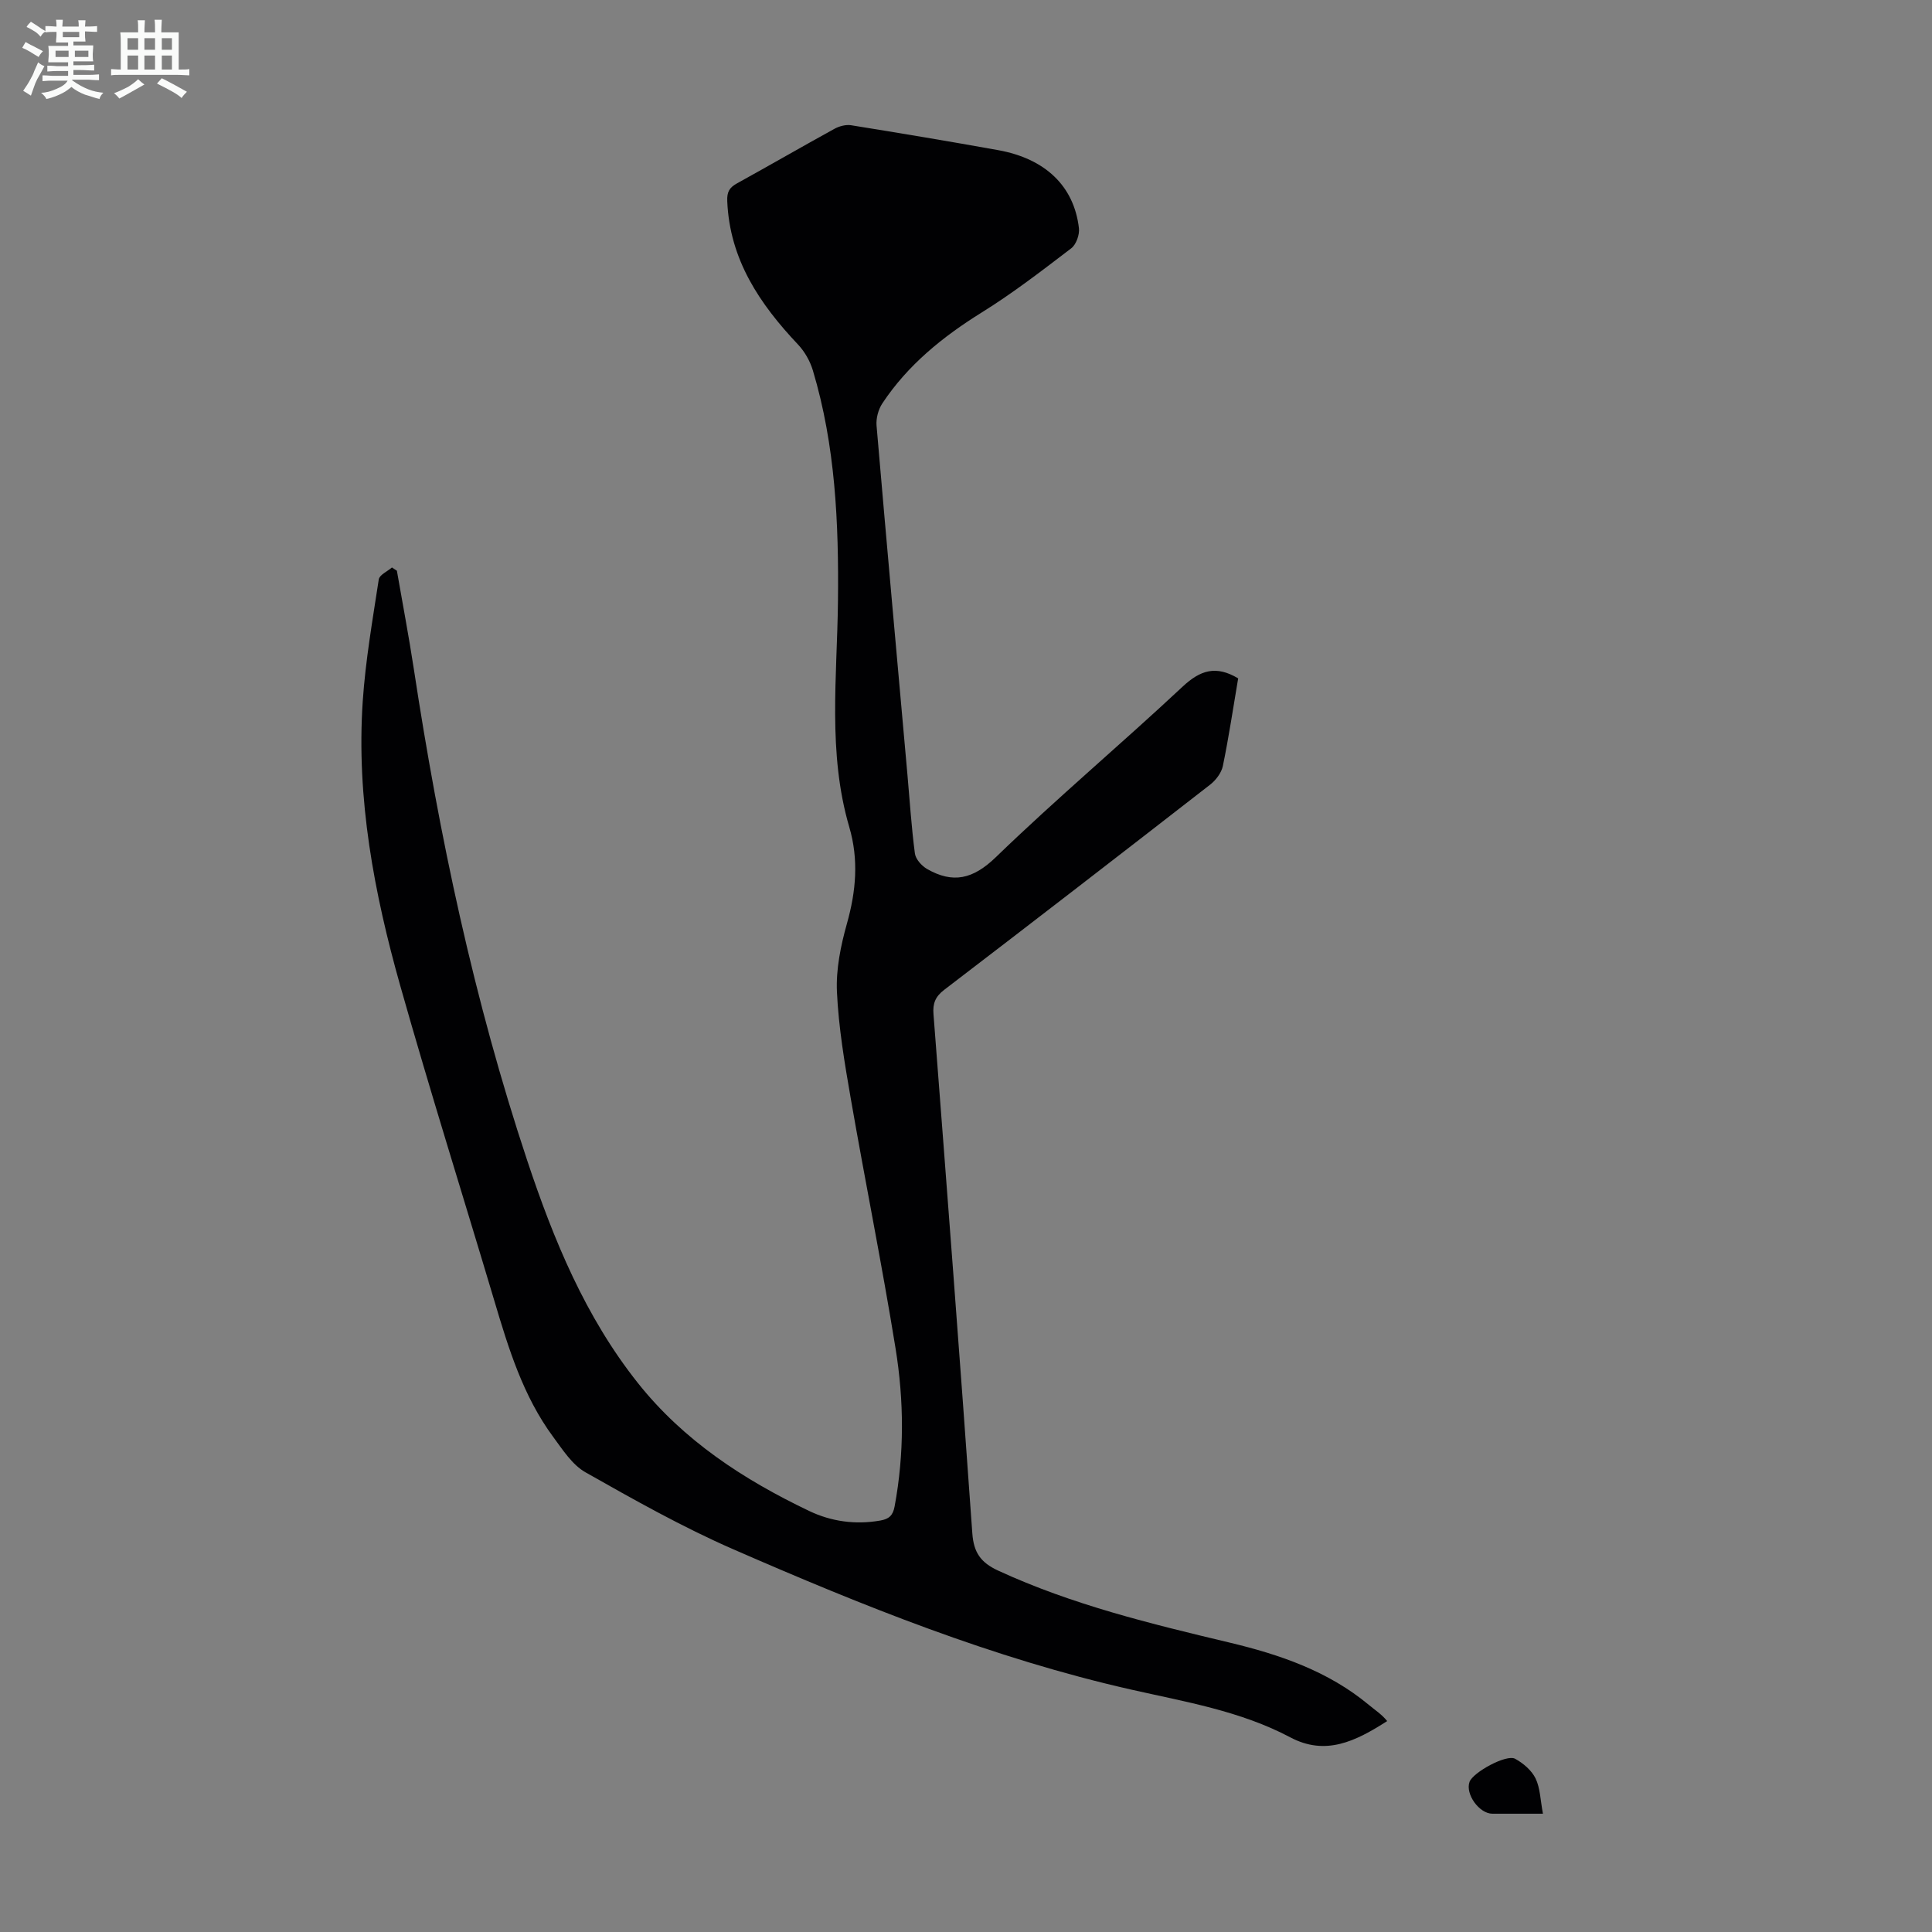 <svg enable-background="new 0 0 400 400" viewBox="0 0 400 400" xmlns="http://www.w3.org/2000/svg"><rect x="0" y="0" width="400" height="400" fill="#808080" stroke="none"/><path d="m6.8 9.5c.6.3 1.3.7 2.1 1.1-.4.4-.7.8-.9 1.2-.7-.4-1.3-.8-1.8-1.1s-1.1-.6-1.6-.8c.2-.4.5-.8.7-1.2.4.2.8.5 1.5.8zm.9 6.9c-.3.6-.5 1.1-.7 1.7s-.4 1.1-.6 1.7c-.6-.4-1.1-.7-1.6-1 .7-1 1.2-1.8 1.5-2.4.3-.5.6-1.1.8-1.7.3-.6.5-1.2.8-1.8.3.3.8.6 1.3.8-.7 1.3-1.2 2.2-1.5 2.7zm.1-11c.4.3 1 .7 1.7 1.1-.5.2-.8.6-1.1 1.1-.5-.6-1-1-1.4-1.2s-.9-.6-1.5-.8c.2-.4.5-.7.9-1.1.5.3.9.6 1.4.9zm10.5 13.1c1 .4 2 .6 3.1.7-.4.4-.7.8-.8 1.3-.9-.2-1.9-.6-3-.9-1-.4-2-.9-2.8-1.6-.5.4-1.1.9-1.9 1.3s-1.9.9-3.3 1.2c-.1-.3-.5-.8-1.1-1.3 1 0 2.1-.3 3.2-.8 1.2-.5 1.9-1 2.3-1.7h-3.2c-.4 0-1 0-2 .1v-1.2c1 0 1.7.1 2 .1h3.3v-1h-2.3c-.2 0-.9 0-2 .1v-1.2c1.2 0 1.9.1 2 .1h2.3v-.8h-4.1c0-.7.1-1.2.1-1.6 0-.5 0-1.1-.1-1.8h4.1v-.7h-2.5c0-.6.1-1.1.1-1.6v-.6h-.5c-.4 0-1 0-1.8.1v-1.3c1.2 0 1.9.1 2.1.1h.2c0-.3 0-.8-.1-1.4h1.4c0 .6-.1 1-.1 1.4h3.4c0-.4 0-.8-.1-1.3h1.5c0 .4-.1.9-.1 1.3.7 0 1.5 0 2.5-.1v1.2c-1 0-1.8-.1-2.5-.1v.6c0 .3 0 .8.1 1.5h-2.5v.8h4.1c0 .7-.1 1.3-.1 1.8s0 1 .1 1.5h-4.1v.8h1.4c.8 0 1.8 0 2.9-.1v1.2c-1 0-1.9-.1-2.8-.1h-1.5v1h3.2c.3 0 1 0 2.1-.1v1.2c-1.1 0-1.8-.1-2.1-.1h-3.4l-.1.1c1.4 1 2.4 1.5 3.4 1.9zm-4.1-6.7v-1.3h-2.7v1.3zm2.2-4.1v-1.1h-3.4v1.1zm1.9 4.1v-1.3h-2.8v1.3z" fill="#fafbfa"/><path d="m37 6.7v2.3 5.4c1 0 1.8 0 2.2-.1v1.3c-.6 0-1.5-.1-2.5-.1h-11.9c-.7 0-1.3 0-1.8.1v-1.3c.5 0 1.1.1 2 .1v-5.2c0-1 0-1.8-.1-2.5h3.7c0-1.3 0-2.1-.1-2.5h1.5c0 .4-.1 1.3-.1 2.5h2.2c0-1.2 0-2.1-.1-2.6h1.5c0 .4-.1 1.3-.1 2.6zm-12.3 13.7c-.3-.4-.7-.8-1.1-1.1 1.1-.4 2.1-.9 2.9-1.3.8-.5 1.5-1 2.1-1.6.4.4.9.8 1.3 1.1-2.5 1.4-4.2 2.4-5.2 2.9zm3.9-10.1v-2.4h-2.2v2.4zm0 4.1v-2.9h-2.2v2.9zm3.5-4.1v-2.4h-2.2v2.4zm0 4.1v-2.9h-2.2v2.9zm.4 2.9 1-1.1c.6.3 1.4.7 2.5 1.3s2 1.1 2.7 1.5c-.4.4-.8.8-1.1 1.3-.8-.8-2.5-1.7-5.1-3zm3.1-7v-2.4h-2.1v2.4zm0 4.1v-2.9h-2.1v2.9z" fill="#fafbfa"/><g fill="#010103"><path d="m256.35 140.45c-1.03 6.05-1.93 12.13-3.17 18.14-.3 1.44-1.47 2.97-2.68 3.9-18.29 14.22-36.62 28.38-55.02 42.45-1.84 1.41-2.39 2.82-2.21 5.05 2.76 35.82 5.51 71.63 8.04 107.47.28 4 1.77 6.06 5.33 7.71 15.34 7.08 31.61 11.02 47.93 14.91 10.38 2.48 20.42 5.9 28.82 12.89 1.28 1.07 2.7 1.97 3.81 3.36-6.62 4.24-12.76 7.23-20.06 3.37-10.32-5.47-21.73-7.35-32.95-9.89-28.59-6.47-55.66-17.39-82.4-29.06-10.51-4.59-20.58-10.27-30.58-15.93-2.74-1.55-4.72-4.68-6.69-7.34-6.22-8.43-9.23-18.28-12.17-28.16-6.48-21.73-13.3-43.37-19.47-65.19-5.43-19.22-9.13-38.81-7.78-58.93.57-8.45 2.04-16.85 3.32-25.24.14-.94 1.78-1.65 2.73-2.47.34.22.68.45 1.02.67 1.18 6.79 2.47 13.55 3.51 20.36 5.26 34.54 12.45 68.63 23.5 101.83 5.46 16.4 12.01 32.3 22.89 45.99 9.47 11.92 21.9 20.01 35.44 26.48 4.57 2.19 9.6 2.9 14.75 1.99 1.77-.31 2.61-1.02 2.96-2.92 2.03-10.92 1.95-21.9.19-32.75-2.8-17.32-6.29-34.53-9.29-51.82-1.26-7.27-2.5-14.6-2.84-21.95-.22-4.68.78-9.56 2.06-14.12 1.89-6.72 2.48-13.24.49-20.03-4.5-15.36-2.51-31.1-2.34-46.71.18-16.18-.52-32.23-5.2-47.84-.58-1.92-1.69-3.88-3.07-5.34-7.94-8.41-14.15-17.58-14.65-29.69-.08-1.91.44-2.8 2.01-3.67 6.76-3.73 13.43-7.59 20.2-11.31.99-.54 2.34-.9 3.43-.73 10.15 1.63 20.3 3.33 30.42 5.15 9.79 1.76 15.74 7.45 16.75 16.16.16 1.34-.56 3.37-1.58 4.16-6.04 4.61-12.07 9.27-18.51 13.27-8.1 5.04-15.33 10.87-20.62 18.86-.83 1.26-1.31 3.08-1.19 4.58 2.06 24.08 4.24 48.15 6.39 72.22.49 5.46.83 10.94 1.55 16.37.16 1.19 1.41 2.58 2.53 3.22 5.34 3.05 9.49 2.13 14.23-2.45 12.54-12.14 25.93-23.39 38.68-35.32 3.64-3.39 6.88-4.46 11.49-1.7z"/><path d="m319.45 375.51c-3.83 0-7.15.01-10.47 0-2.73-.01-5.64-4.07-4.73-6.59.7-1.96 7.62-5.77 9.43-4.79 1.68.91 3.42 2.4 4.24 4.07.97 2 .99 4.48 1.53 7.31z"/></g></svg>